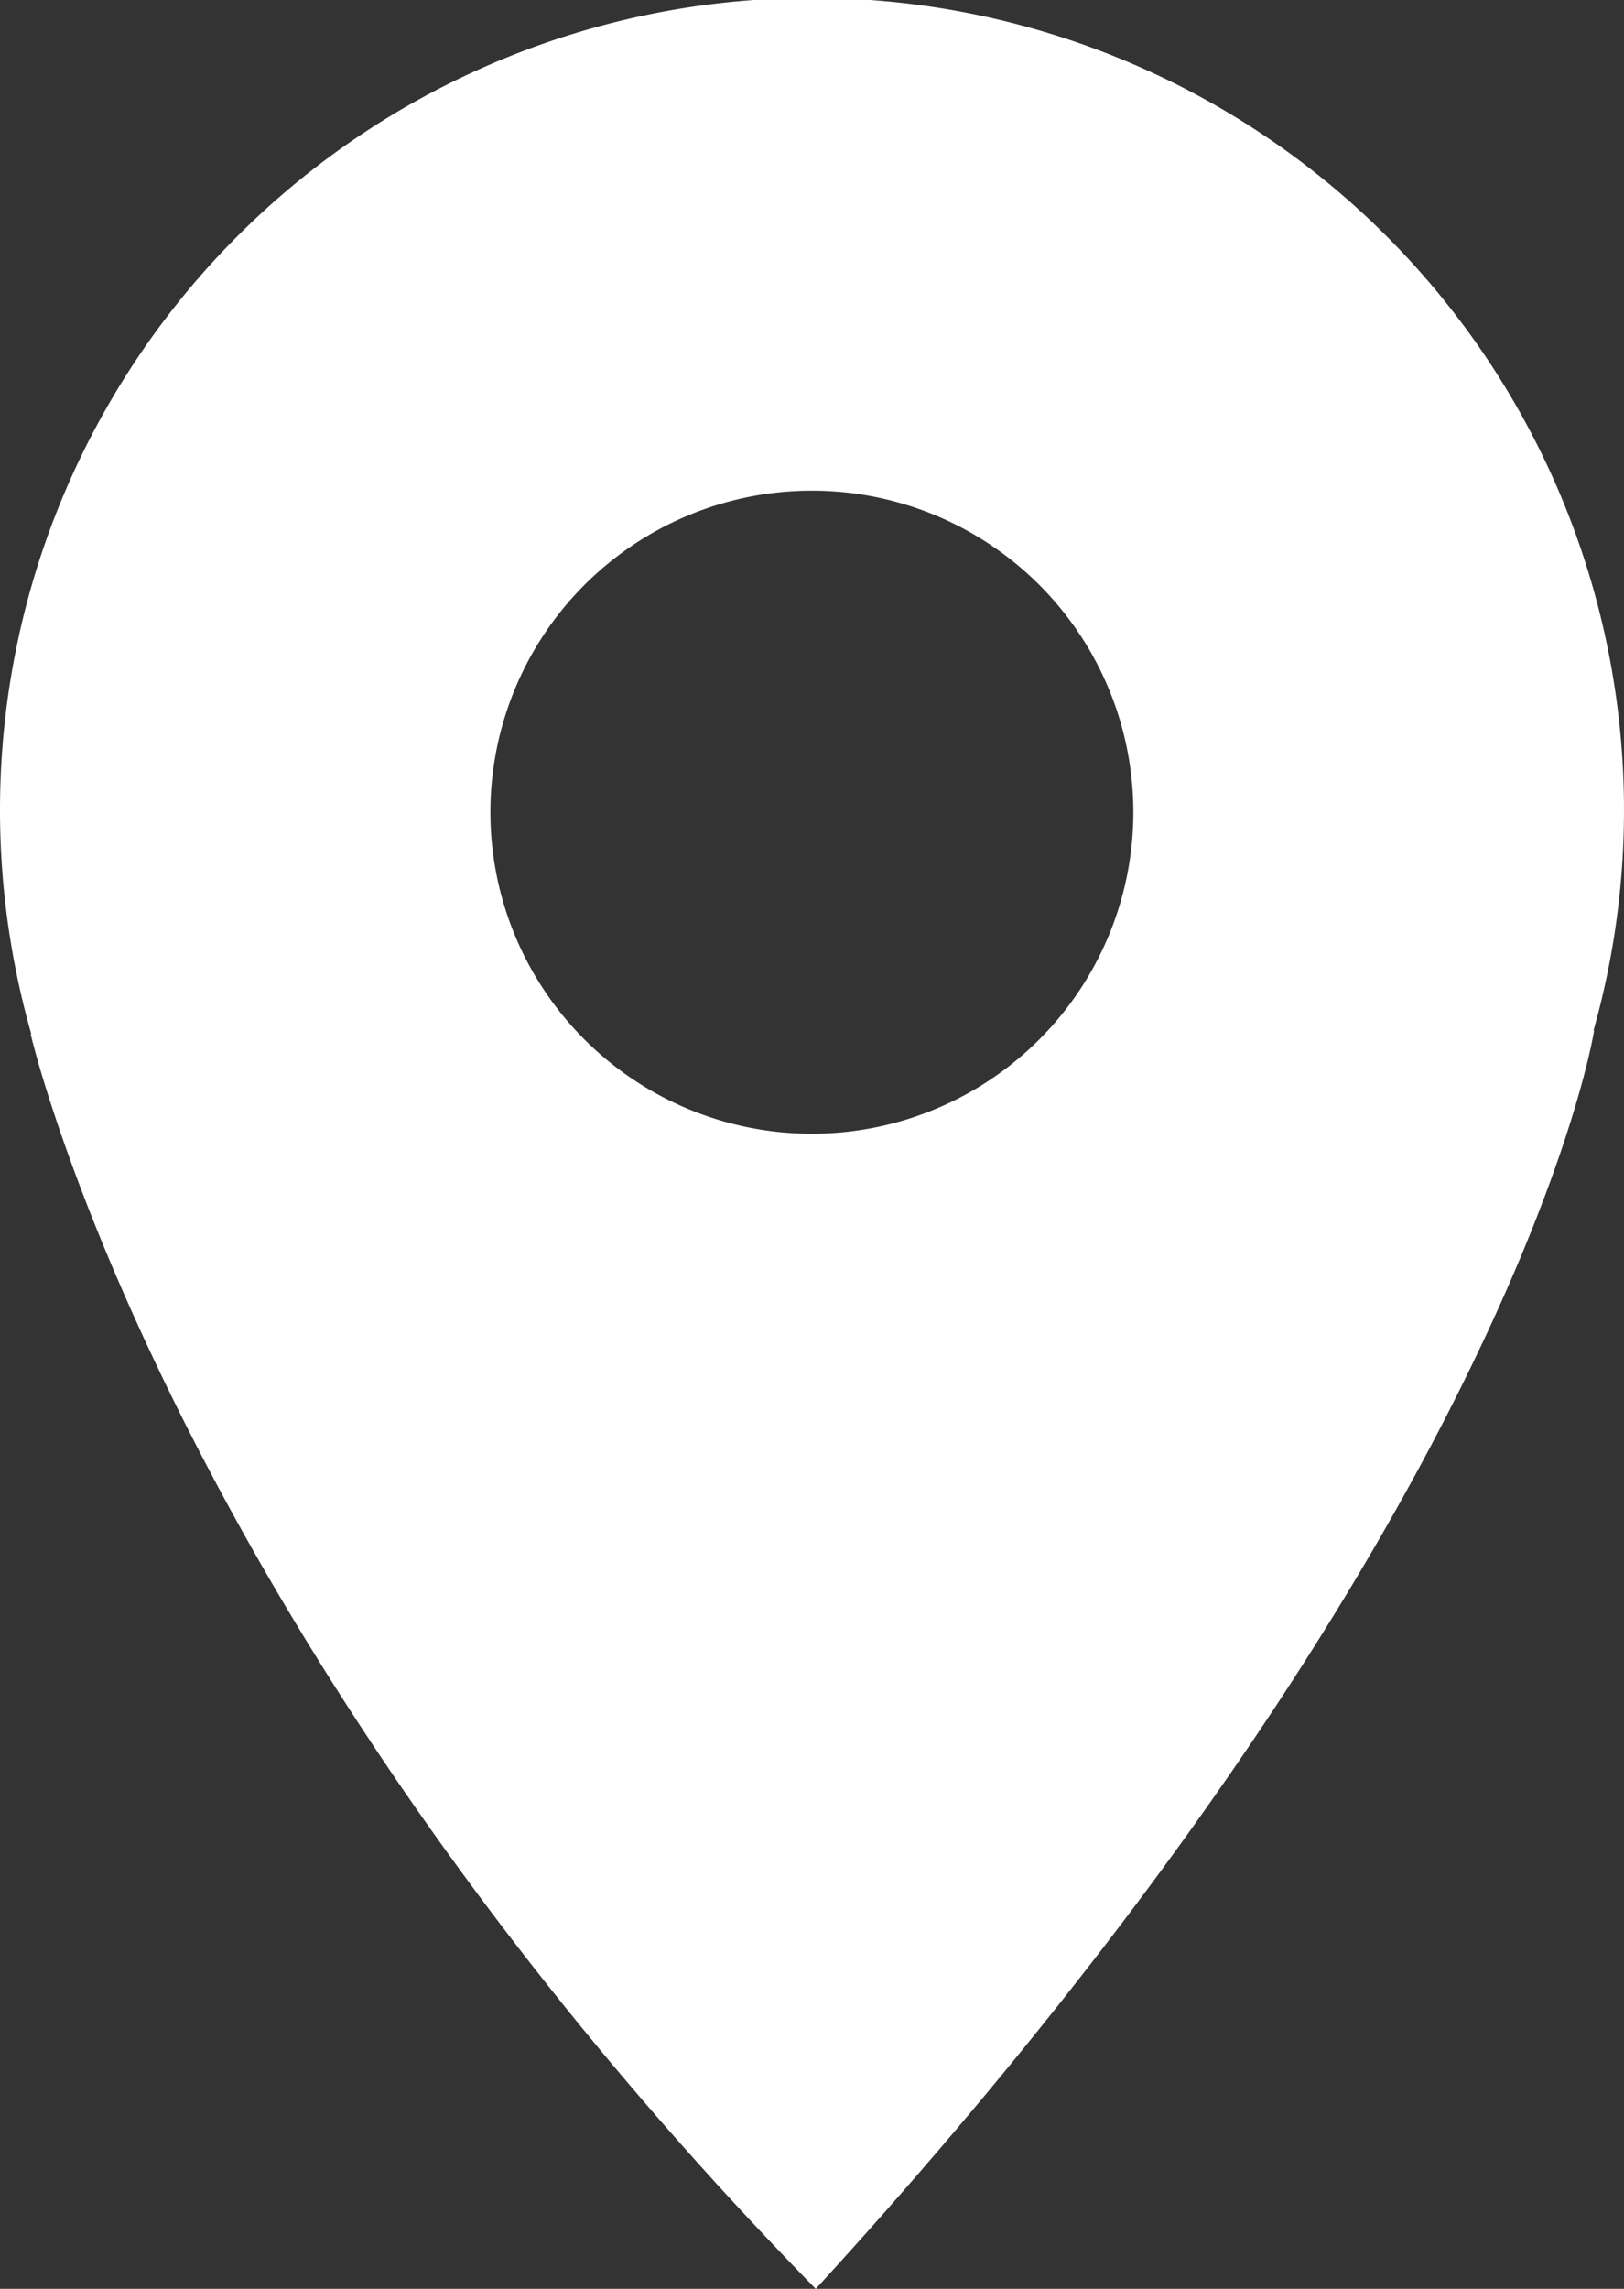 <svg xmlns="http://www.w3.org/2000/svg" xmlns:xlink="http://www.w3.org/1999/xlink" width="86.628" height="122.067" viewBox="0 0 86.628 122.067">
  <rect x="0" y="0" width="86.628" height="122.067" fill="#333333" stroke="none"/>
  <defs>
    <clipPath id="clip-path">
      <rect id="Rectangle_479" data-name="Rectangle 479" width="86.628" height="122.067" fill="#fff"/>
    </clipPath>
  </defs>
  <g id="location" transform="translate(0 0)">
    <g id="Group_282" data-name="Group 282" transform="translate(0 0)" clip-path="url(#clip-path)">
      <path id="Path_297" data-name="Path 297" d="M0,43.316a43.314,43.314,0,1,1,85,11.65l.034-.012s-3.99,26.115-41.52,67.115C8.846,86.632,1.635,55.144,1.635,55.144l.037.012A43.6,43.6,0,0,1,0,43.316M43.307,26.168A17.148,17.148,0,1,0,60.455,43.316,17.144,17.144,0,0,0,43.307,26.168" transform="translate(0 0)" fill="#fff"/>
    </g>
  </g>
</svg>
